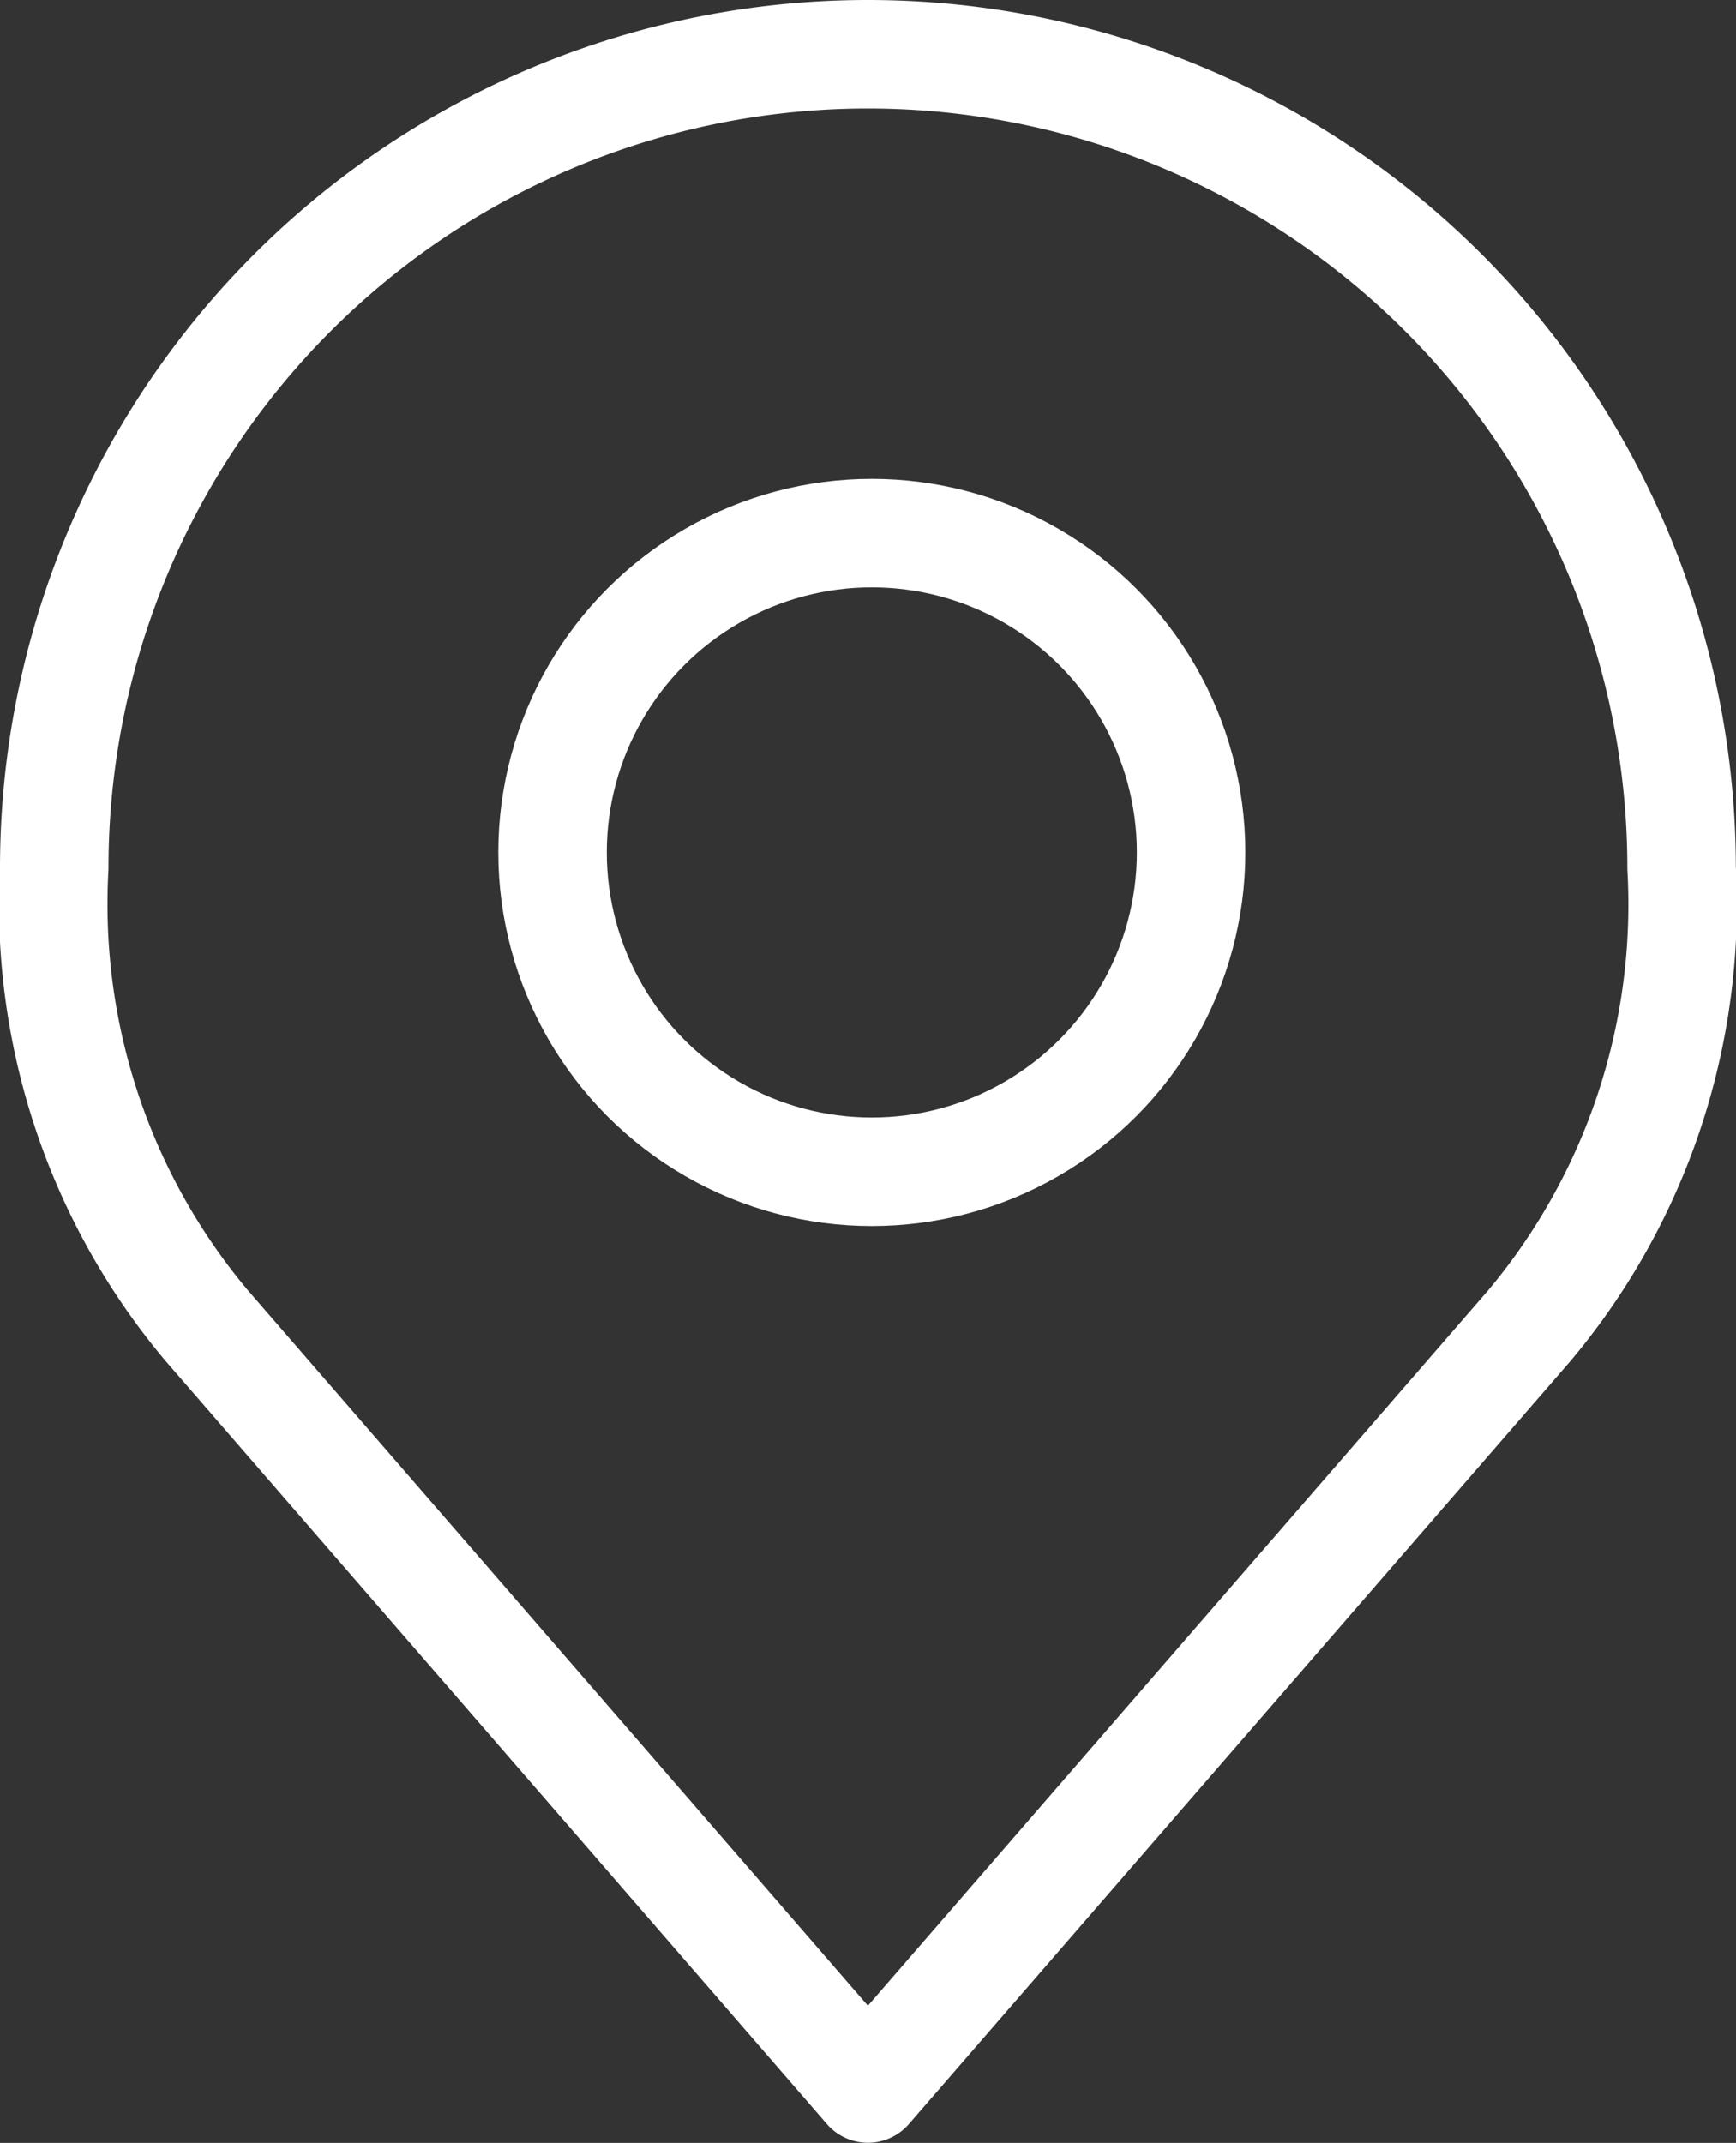 <svg xmlns="http://www.w3.org/2000/svg" width="32.003" height="39.503" viewBox="0 0 32.003 39.503">
  <rect x="0" y="0" width="32.003" height="39.503" fill="#333333" stroke="none"/>
  <g id="Group_21" data-name="Group 21" transform="translate(1 1)">
    <ellipse id="Ellipse_14" data-name="Ellipse 14" cx="5.886" cy="5.886" rx="5.886" ry="5.886" transform="translate(9.186 8.828)" fill="none" stroke="#fff" stroke-linecap="round" stroke-linejoin="round" stroke-width="2"/>
    <path id="Path_37" data-name="Path 37" d="M23,4A15,15,0,0,0,8,19a12.073,12.073,0,0,0,2.813,8.438L23,41.5,35.19,27.44A12.073,12.073,0,0,0,38,19,15,15,0,0,0,23,4Z" transform="translate(-8 -4)" fill="none" stroke="#fff" stroke-linecap="round" stroke-linejoin="round" stroke-width="2"/>
  </g>
</svg>